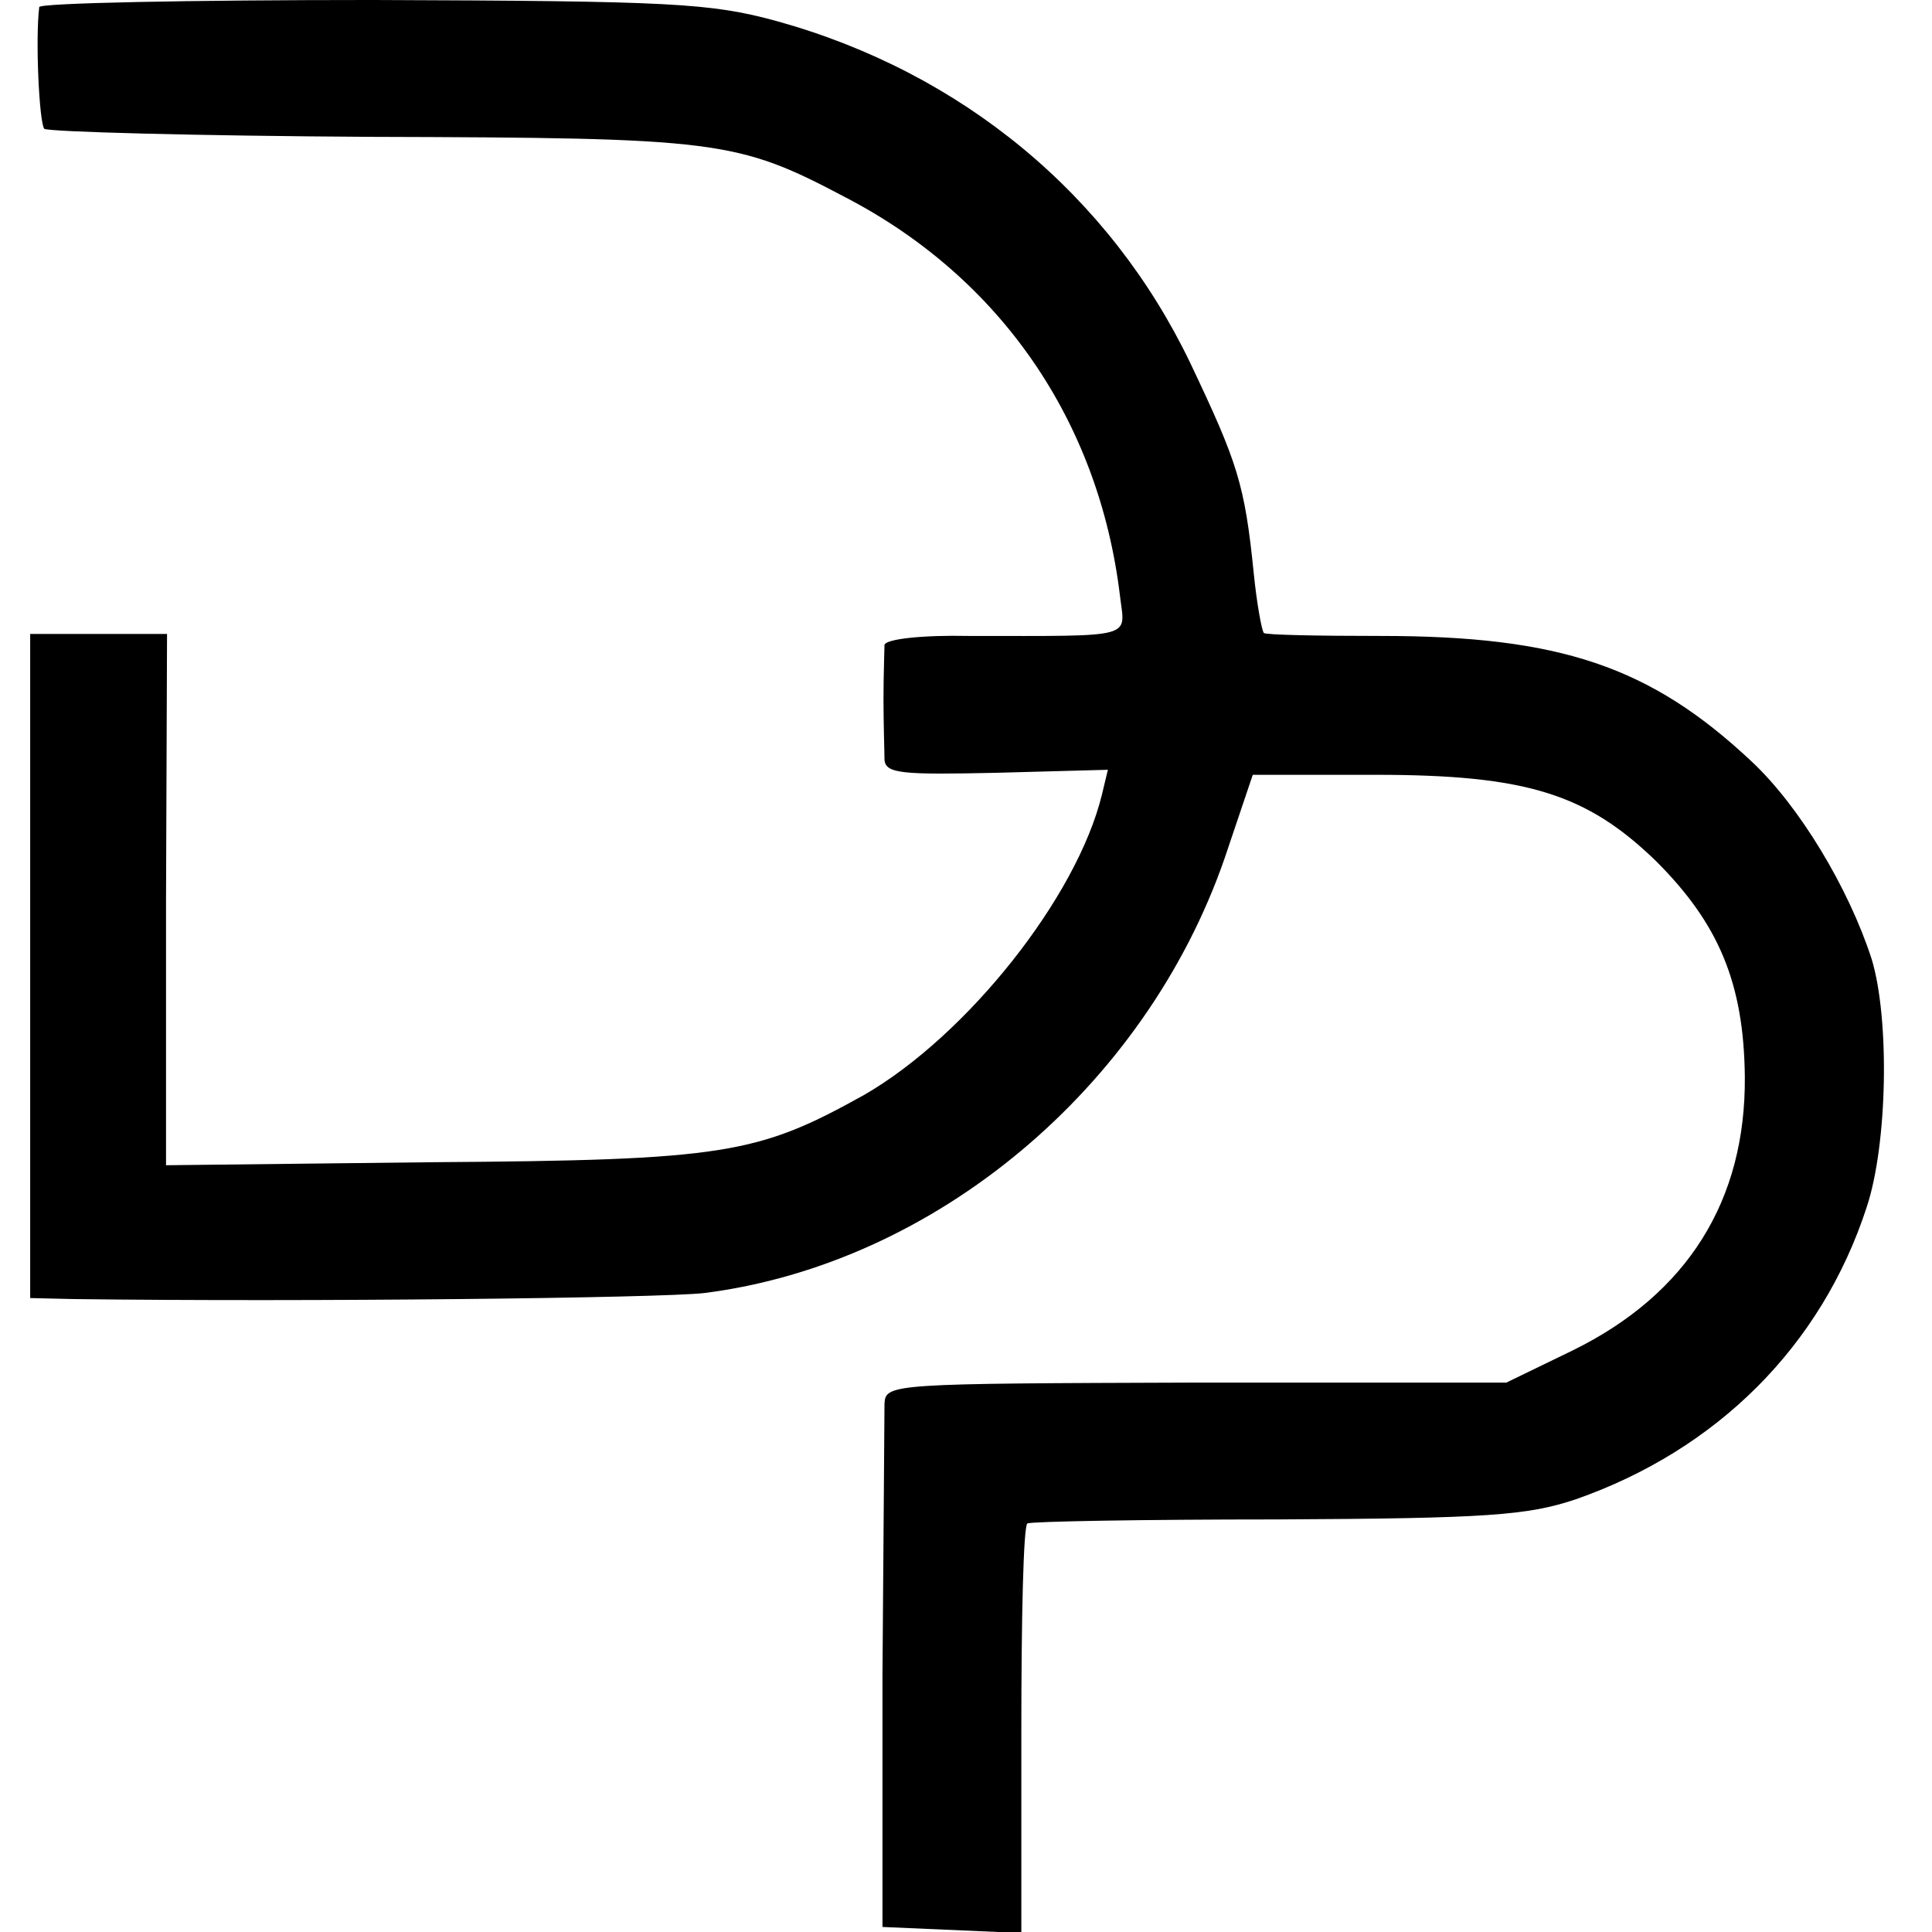 <?xml version="1.0" standalone="no"?>
<!DOCTYPE svg PUBLIC "-//W3C//DTD SVG 20010904//EN"
 "http://www.w3.org/TR/2001/REC-SVG-20010904/DTD/svg10.dtd">
<svg version="1.0" xmlns="http://www.w3.org/2000/svg"
 width="192pt" height="192pt" viewBox="0 0 192 192"
 preserveAspectRatio="xMidYMid meet">
<g transform="translate(0,192) scale(0.1,-0.1)"
fill="#000000" stroke="none">
<path d="M39 1913 c-4 -32 0 -115 5 -121 4 -3 150 -7 324 -8 346 -1 364 -3
472 -60 154 -80 252 -222 273 -396 5 -43 18 -40 -150 -40 -46 1 -83 -3 -84 -9
0 -5 -1 -29 -1 -54 0 -25 1 -52 1 -60 1 -14 18 -15 111 -13 l111 3 -6 -25
c-25 -102 -134 -239 -236 -298 -106 -59 -138 -65 -429 -67 l-265 -3 0 264 1
264 -68 0 -68 0 0 -330 0 -330 43 -1 c232 -3 584 1 627 6 229 29 438 204 517
432 l28 83 122 0 c150 0 210 -19 279 -86 62 -62 87 -121 88 -214 1 -123 -57
-216 -171 -272 l-66 -32 -308 0 c-303 -1 -309 -1 -310 -21 0 -11 -1 -132 -2
-270 l0 -250 69 -3 69 -3 0 201 c0 111 2 203 6 206 3 2 115 4 248 4 210 1 249
4 297 20 140 49 244 152 289 290 21 63 23 188 5 247 -23 71 -72 152 -119 196
-101 95 -191 125 -369 125 -62 0 -115 1 -116 3 -2 2 -7 29 -10 59 -9 89 -16
110 -63 209 -80 167 -227 289 -411 340 -66 18 -104 20 -402 21 -182 0 -330 -3
-331 -7z"/>
</g>
</svg>
